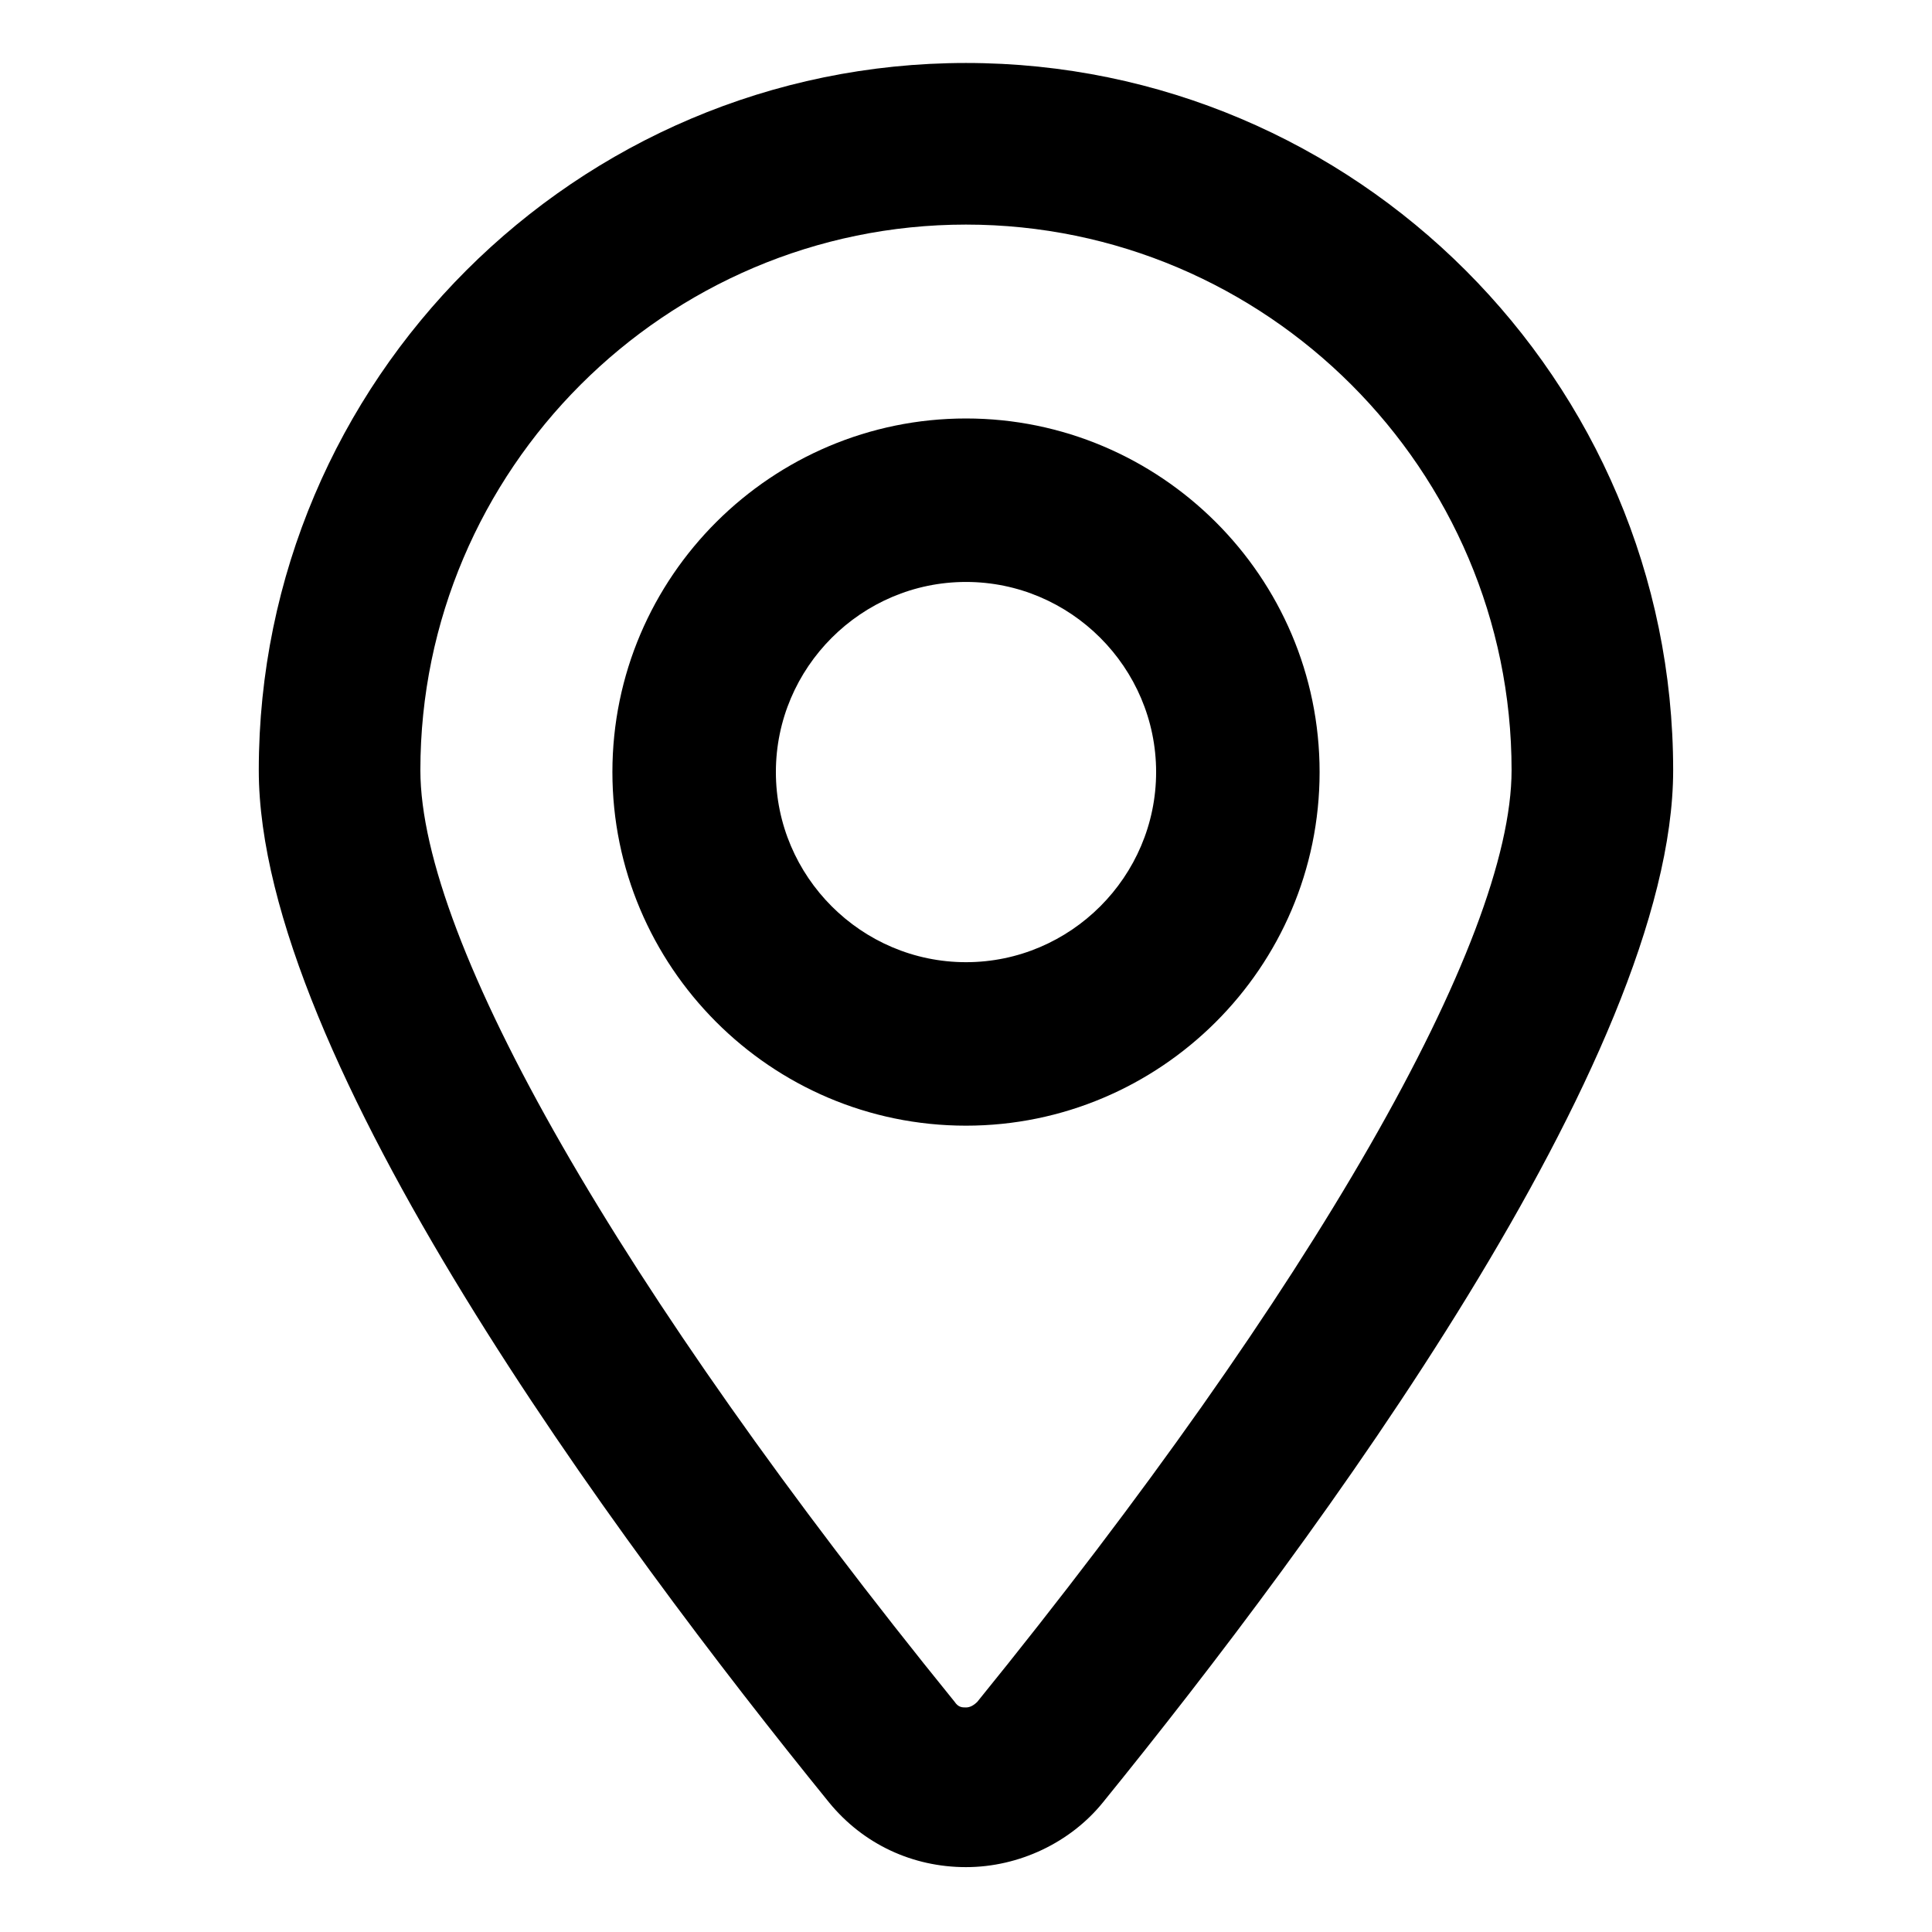 <?xml version="1.0" encoding="UTF-8"?>
<!-- Uploaded to: SVG Repo, www.svgrepo.com, Generator: SVG Repo Mixer Tools -->
<svg fill="#000000" width="800px" height="800px" version="1.1" viewBox="144 144 512 512" xmlns="http://www.w3.org/2000/svg">
 <g>
  <path d="m400 160.69c-103.28 0-187.42 84.137-187.42 187.42 0 76.074 94.715 204.04 151.14 273.57 9.07 11.082 22.168 17.129 36.273 17.129s27.711-6.551 36.273-17.129c56.426-69.527 151.14-197.49 151.14-273.57-0.004-103.28-84.137-187.42-187.42-187.42zm3.019 434.29c-1.008 1.008-2.016 1.512-3.023 1.512-1.008 0-2.016 0-3.023-1.512-88.668-109.33-141.57-201.52-141.57-246.87 0-79.602 64.992-144.59 144.59-144.59s144.59 64.992 144.59 144.59c0 45.344-52.902 137.54-141.57 246.87z"/>
  <path d="m400 254.9c-51.387 0-93.707 41.816-93.707 93.707 0 51.387 41.816 93.707 93.707 93.707 51.387 0 93.707-41.816 93.707-93.707s-42.32-93.707-93.707-93.707zm0 144.09c-27.711 0-50.383-22.672-50.383-50.383s22.672-50.383 50.383-50.383 50.383 22.672 50.383 50.383c-0.004 27.711-22.676 50.383-50.383 50.383z"/>
 </g>
</svg>